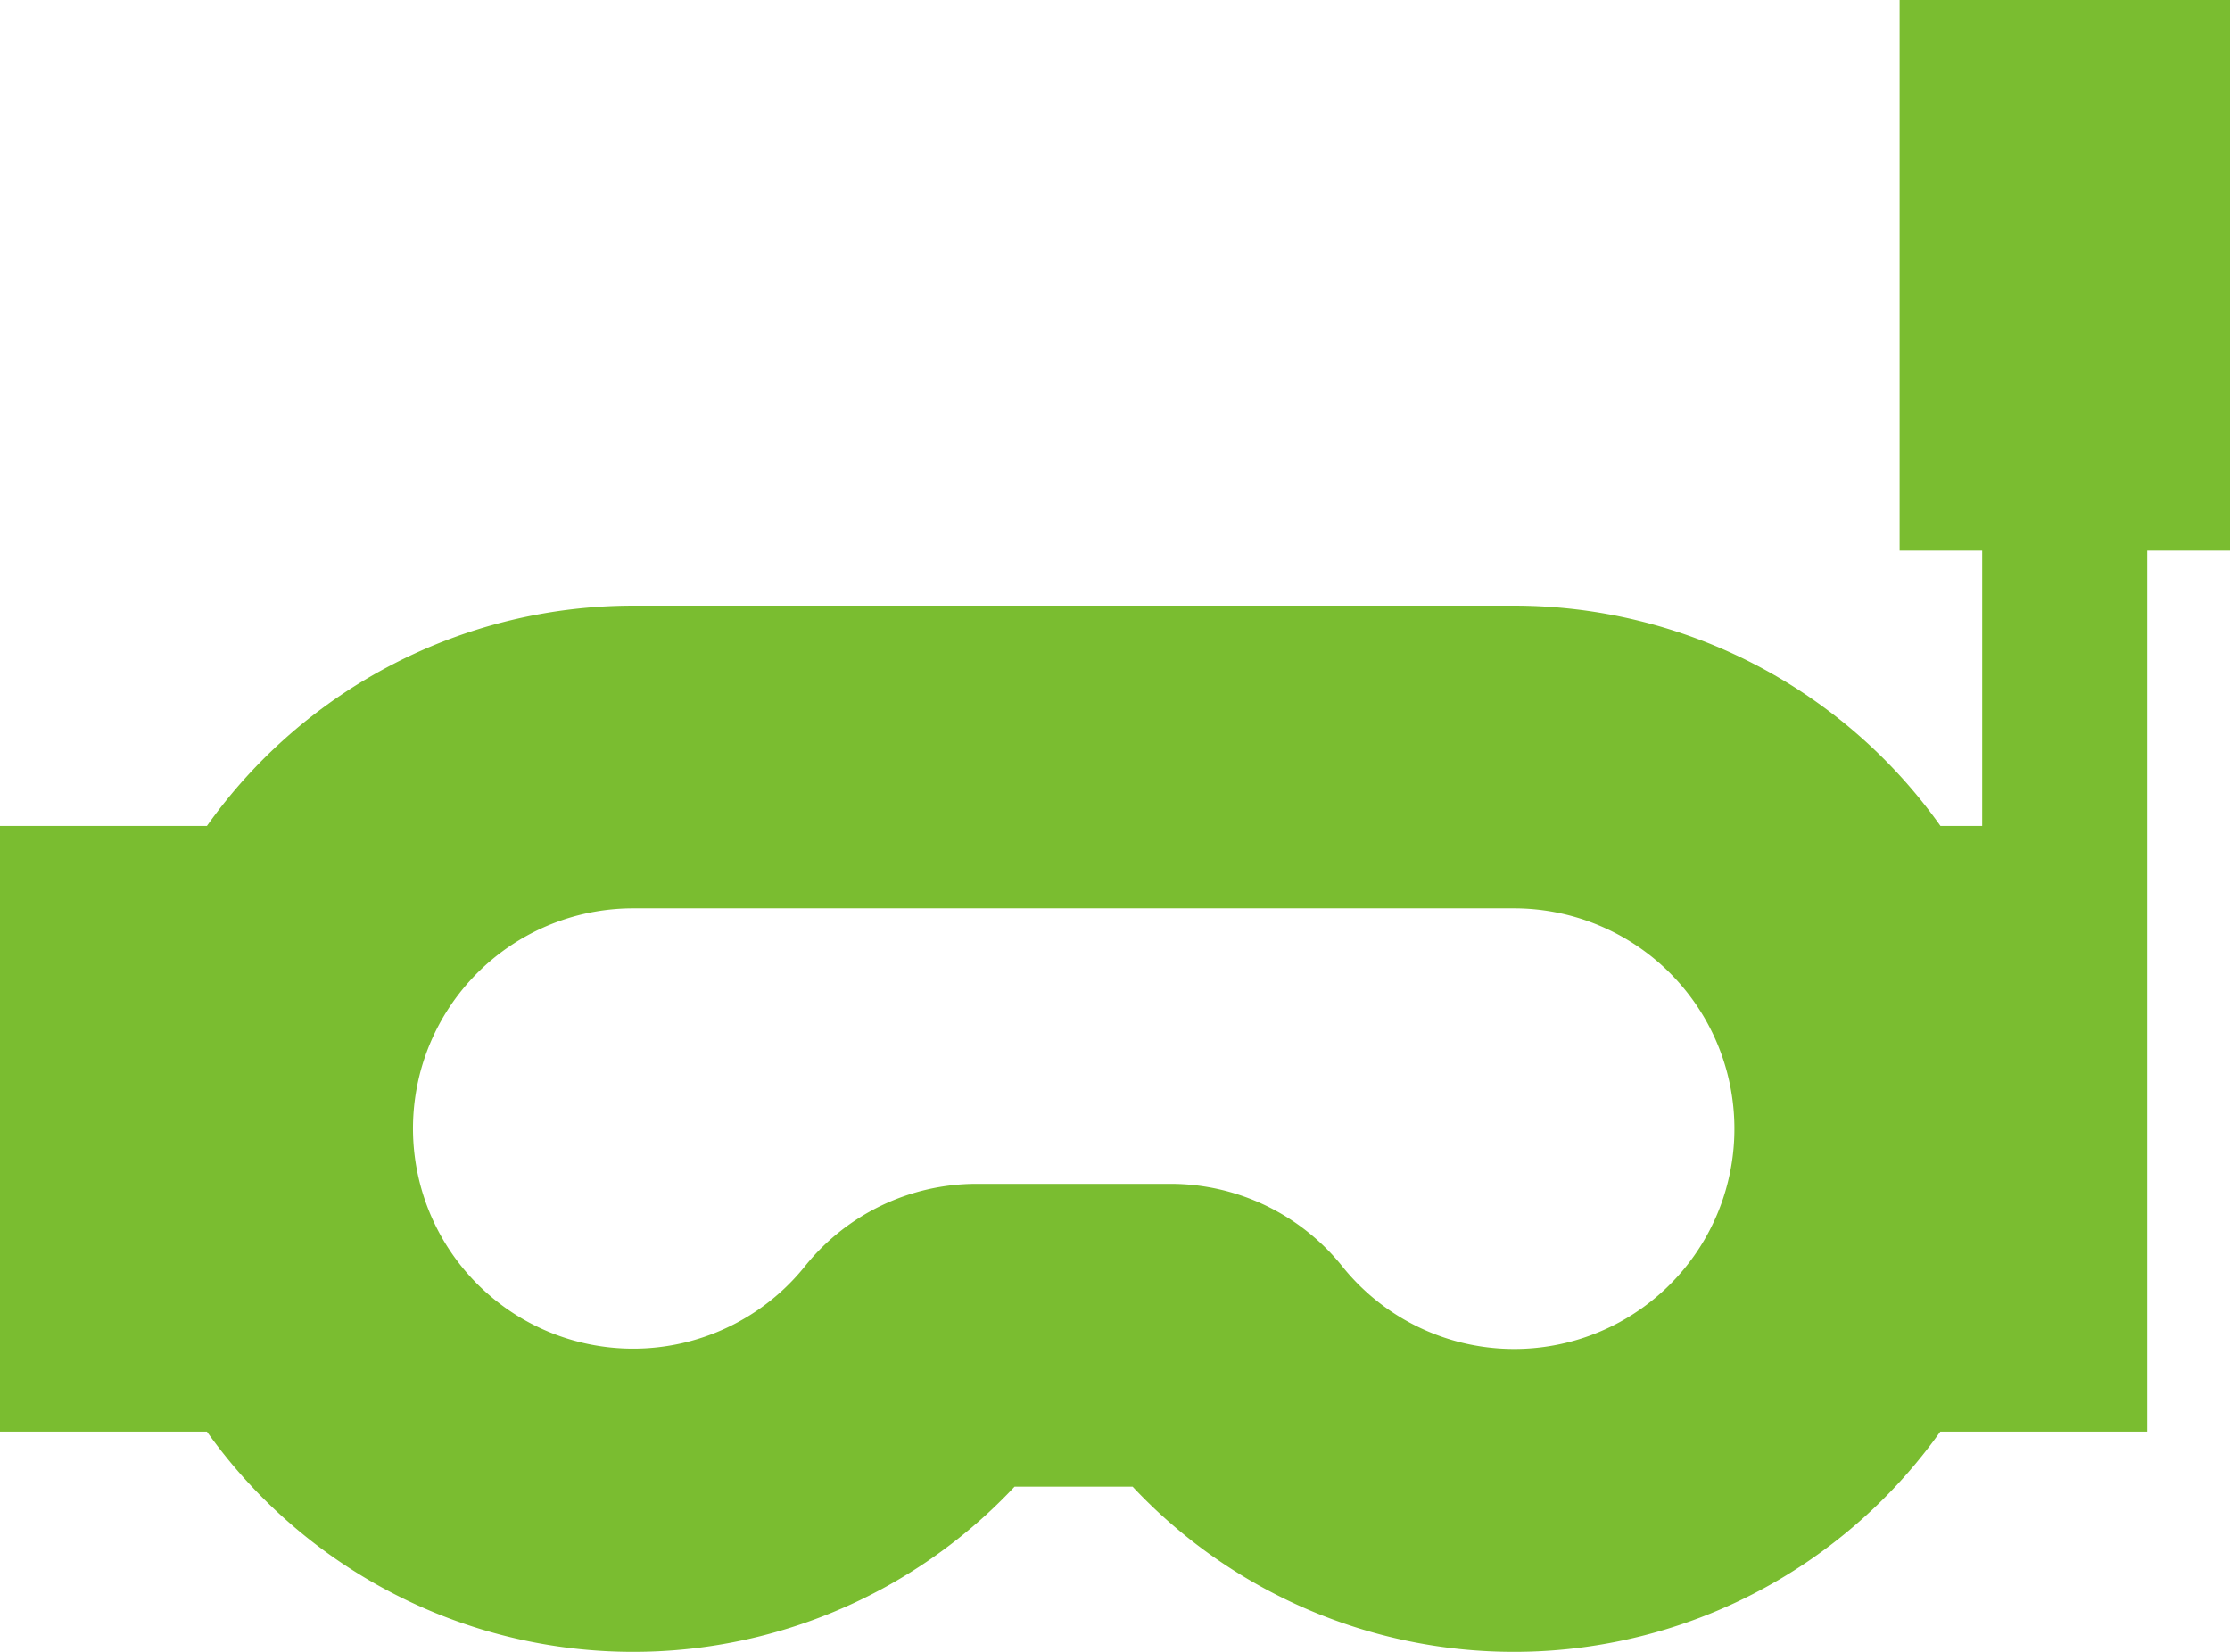 <svg xmlns="http://www.w3.org/2000/svg" width="38" height="28.148" viewBox="0 0 38 28.148">
  <g id="snorkel_433233" transform="translate(-25.6 -5)">
    <g id="Group_141" data-name="Group 141" transform="translate(25.6 5)">
      <path id="Path_92" data-name="Path 92" d="M57.97,0V9.383h1.407v4.691h-.711A8.909,8.909,0,0,0,51.4,10.321H36.39a8.909,8.909,0,0,0-7.264,3.753H25.6V24.395h3.526a8.908,8.908,0,0,0,13.763.938H44.9a8.908,8.908,0,0,0,13.763-.938h3.526V9.383H63.6V0ZM55.15,19.427a3.752,3.752,0,0,1-6.678,2.151,3.753,3.753,0,0,0-2.928-1.405h-3.3a3.753,3.753,0,0,0-2.928,1.405,3.752,3.752,0,1,1-2.93-6.1H51.4A3.757,3.757,0,0,1,55.15,19.427Z" transform="translate(-25.6)" fill="#7abd30"/>
    </g>
  </g>
</svg>
